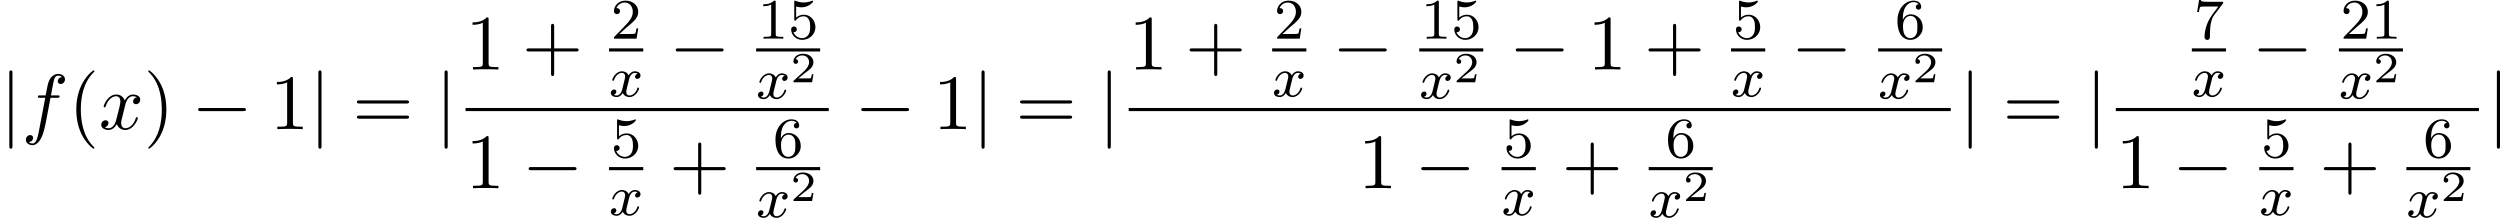 <?xml version='1.0' encoding='UTF-8'?>
<!-- This file was generated by dvisvgm 2.13.3 -->
<svg version='1.1' xmlns='http://www.w3.org/2000/svg' xmlns:xlink='http://www.w3.org/1999/xlink' width='696.503pt' height='60.692pt' viewBox='132.342 1153.373 696.503 60.692'>
<defs>
<path id='g6-50' d='M3.216-1.118H2.995C2.983-1.034 2.923-.64 2.833-.574C2.792-.538 2.307-.538 2.224-.538H1.106L1.871-1.16C2.074-1.321 2.606-1.704 2.792-1.883C2.971-2.062 3.216-2.367 3.216-2.792C3.216-3.539 2.54-3.975 1.739-3.975C.968-3.975 .43-3.467 .43-2.905C.43-2.6 .687-2.564 .753-2.564C.903-2.564 1.076-2.672 1.076-2.887C1.076-3.019 .998-3.21 .735-3.21C.873-3.515 1.237-3.742 1.65-3.742C2.277-3.742 2.612-3.276 2.612-2.792C2.612-2.367 2.331-1.931 1.913-1.548L.496-.251C.436-.191 .43-.185 .43 0H3.031L3.216-1.118Z'/>
<path id='g4-120' d='M3.993-3.18C3.642-3.092 3.626-2.782 3.626-2.75C3.626-2.574 3.762-2.455 3.937-2.455S4.384-2.59 4.384-2.933C4.384-3.387 3.881-3.515 3.587-3.515C3.212-3.515 2.909-3.252 2.726-2.941C2.55-3.363 2.136-3.515 1.809-3.515C.94-3.515 .454-2.519 .454-2.295C.454-2.224 .51-2.192 .574-2.192C.669-2.192 .685-2.232 .709-2.327C.893-2.909 1.371-3.292 1.785-3.292C2.096-3.292 2.248-3.068 2.248-2.782C2.248-2.622 2.152-2.256 2.088-2C2.032-1.769 1.857-1.06 1.817-.909C1.706-.478 1.419-.143 1.06-.143C1.028-.143 .821-.143 .654-.255C1.02-.343 1.02-.677 1.02-.685C1.02-.869 .877-.98 .701-.98C.486-.98 .255-.797 .255-.494C.255-.128 .646 .08 1.052 .08C1.474 .08 1.769-.239 1.913-.494C2.088-.104 2.455 .08 2.837 .08C3.706 .08 4.184-.917 4.184-1.14C4.184-1.219 4.121-1.243 4.065-1.243C3.969-1.243 3.953-1.188 3.929-1.108C3.77-.574 3.316-.143 2.853-.143C2.59-.143 2.399-.319 2.399-.654C2.399-.813 2.447-.996 2.558-1.443C2.614-1.682 2.79-2.383 2.829-2.534C2.941-2.949 3.22-3.292 3.579-3.292C3.618-3.292 3.826-3.292 3.993-3.18Z'/>
<path id='g7-49' d='M2.503-5.077C2.503-5.292 2.487-5.3 2.271-5.3C1.945-4.981 1.522-4.79 .765-4.79V-4.527C.98-4.527 1.411-4.527 1.873-4.742V-.654C1.873-.359 1.849-.263 1.092-.263H.813V0C1.14-.024 1.825-.024 2.184-.024S3.236-.024 3.563 0V-.263H3.284C2.527-.263 2.503-.359 2.503-.654V-5.077Z'/>
<path id='g7-50' d='M2.248-1.626C2.375-1.745 2.71-2.008 2.837-2.12C3.332-2.574 3.802-3.013 3.802-3.738C3.802-4.686 3.005-5.3 2.008-5.3C1.052-5.3 .422-4.575 .422-3.866C.422-3.475 .733-3.419 .845-3.419C1.012-3.419 1.259-3.539 1.259-3.842C1.259-4.256 .861-4.256 .765-4.256C.996-4.838 1.53-5.037 1.921-5.037C2.662-5.037 3.045-4.407 3.045-3.738C3.045-2.909 2.463-2.303 1.522-1.339L.518-.303C.422-.215 .422-.199 .422 0H3.571L3.802-1.427H3.555C3.531-1.267 3.467-.869 3.371-.717C3.324-.654 2.718-.654 2.59-.654H1.172L2.248-1.626Z'/>
<path id='g7-53' d='M1.116-4.479C1.219-4.447 1.538-4.368 1.873-4.368C2.869-4.368 3.475-5.069 3.475-5.189C3.475-5.276 3.419-5.3 3.379-5.3C3.363-5.3 3.347-5.3 3.276-5.26C2.965-5.141 2.598-5.045 2.168-5.045C1.698-5.045 1.307-5.165 1.06-5.26C.98-5.3 .964-5.3 .956-5.3C.853-5.3 .853-5.212 .853-5.069V-2.734C.853-2.59 .853-2.495 .98-2.495C1.044-2.495 1.068-2.527 1.108-2.59C1.203-2.71 1.506-3.116 2.184-3.116C2.63-3.116 2.845-2.75 2.917-2.598C3.053-2.311 3.068-1.945 3.068-1.634C3.068-1.339 3.061-.909 2.837-.558C2.686-.319 2.367-.072 1.945-.072C1.427-.072 .917-.399 .733-.917C.757-.909 .805-.909 .813-.909C1.036-.909 1.211-1.052 1.211-1.299C1.211-1.594 .98-1.698 .821-1.698C.677-1.698 .422-1.618 .422-1.275C.422-.558 1.044 .167 1.961 .167C2.957 .167 3.802-.606 3.802-1.594C3.802-2.519 3.132-3.339 2.192-3.339C1.793-3.339 1.419-3.212 1.116-2.941V-4.479Z'/>
<path id='g7-54' d='M1.1-2.638C1.1-3.3 1.156-3.881 1.443-4.368C1.682-4.766 2.088-5.093 2.59-5.093C2.75-5.093 3.116-5.069 3.3-4.79C2.941-4.774 2.909-4.503 2.909-4.415C2.909-4.176 3.092-4.041 3.284-4.041C3.427-4.041 3.658-4.129 3.658-4.431C3.658-4.91 3.3-5.3 2.582-5.3C1.474-5.3 .351-4.248 .351-2.527C.351-.367 1.355 .167 2.128 .167C2.511 .167 2.925 .064 3.284-.279C3.602-.59 3.873-.925 3.873-1.618C3.873-2.662 3.084-3.395 2.2-3.395C1.626-3.395 1.283-3.029 1.1-2.638ZM2.128-.072C1.706-.072 1.443-.367 1.323-.59C1.14-.948 1.124-1.49 1.124-1.793C1.124-2.582 1.554-3.172 2.168-3.172C2.566-3.172 2.805-2.965 2.957-2.686C3.124-2.391 3.124-2.032 3.124-1.626S3.124-.869 2.965-.582C2.758-.215 2.479-.072 2.128-.072Z'/>
<path id='g7-55' d='M4.033-4.854C4.105-4.941 4.105-4.957 4.105-5.133H2.08C1.881-5.133 1.634-5.141 1.435-5.157C1.02-5.189 1.012-5.26 .988-5.388H.741L.47-3.706H.717C.733-3.826 .821-4.376 .933-4.439C1.02-4.479 1.618-4.479 1.737-4.479H3.427L2.606-3.379C1.698-2.168 1.506-.909 1.506-.279C1.506-.199 1.506 .167 1.881 .167S2.256-.191 2.256-.287V-.669C2.256-1.817 2.447-2.758 2.837-3.276L4.033-4.854Z'/>
<path id='g9-40' d='M3.611 2.618C3.611 2.585 3.611 2.564 3.425 2.378C2.062 1.004 1.713-1.058 1.713-2.727C1.713-4.625 2.127-6.524 3.469-7.887C3.611-8.018 3.611-8.04 3.611-8.073C3.611-8.149 3.567-8.182 3.502-8.182C3.393-8.182 2.411-7.44 1.767-6.055C1.211-4.855 1.08-3.644 1.08-2.727C1.08-1.876 1.2-.556 1.8 .676C2.455 2.018 3.393 2.727 3.502 2.727C3.567 2.727 3.611 2.695 3.611 2.618Z'/>
<path id='g9-41' d='M3.153-2.727C3.153-3.578 3.033-4.898 2.433-6.131C1.778-7.473 .84-8.182 .731-8.182C.665-8.182 .622-8.138 .622-8.073C.622-8.04 .622-8.018 .829-7.822C1.898-6.742 2.52-5.007 2.52-2.727C2.52-.862 2.116 1.058 .764 2.433C.622 2.564 .622 2.585 .622 2.618C.622 2.684 .665 2.727 .731 2.727C.84 2.727 1.822 1.985 2.465 .6C3.022-.6 3.153-1.811 3.153-2.727Z'/>
<path id='g9-43' d='M4.462-2.509H7.505C7.658-2.509 7.865-2.509 7.865-2.727S7.658-2.945 7.505-2.945H4.462V-6C4.462-6.153 4.462-6.36 4.244-6.36S4.025-6.153 4.025-6V-2.945H.971C.818-2.945 .611-2.945 .611-2.727S.818-2.509 .971-2.509H4.025V.545C4.025 .698 4.025 .905 4.244 .905S4.462 .698 4.462 .545V-2.509Z'/>
<path id='g9-49' d='M3.207-6.982C3.207-7.244 3.207-7.265 2.956-7.265C2.28-6.567 1.32-6.567 .971-6.567V-6.229C1.189-6.229 1.833-6.229 2.4-6.513V-.862C2.4-.469 2.367-.338 1.385-.338H1.036V0C1.418-.033 2.367-.033 2.804-.033S4.189-.033 4.571 0V-.338H4.222C3.24-.338 3.207-.458 3.207-.862V-6.982Z'/>
<path id='g9-61' d='M7.495-3.567C7.658-3.567 7.865-3.567 7.865-3.785S7.658-4.004 7.505-4.004H.971C.818-4.004 .611-4.004 .611-3.785S.818-3.567 .982-3.567H7.495ZM7.505-1.451C7.658-1.451 7.865-1.451 7.865-1.669S7.658-1.887 7.495-1.887H.982C.818-1.887 .611-1.887 .611-1.669S.818-1.451 .971-1.451H7.505Z'/>
<path id='g5-102' d='M4.004-4.364H4.942C5.16-4.364 5.269-4.364 5.269-4.582C5.269-4.702 5.16-4.702 4.975-4.702H4.069L4.298-5.945C4.342-6.175 4.495-6.949 4.56-7.08C4.658-7.287 4.844-7.451 5.073-7.451C5.116-7.451 5.4-7.451 5.607-7.255C5.127-7.211 5.018-6.829 5.018-6.665C5.018-6.415 5.215-6.284 5.422-6.284C5.705-6.284 6.022-6.524 6.022-6.938C6.022-7.44 5.52-7.691 5.073-7.691C4.702-7.691 4.015-7.495 3.687-6.415C3.622-6.185 3.589-6.076 3.327-4.702H2.575C2.367-4.702 2.247-4.702 2.247-4.495C2.247-4.364 2.345-4.364 2.553-4.364H3.273L2.455-.055C2.258 1.004 2.073 1.996 1.505 1.996C1.462 1.996 1.189 1.996 .982 1.8C1.484 1.767 1.582 1.375 1.582 1.211C1.582 .96 1.385 .829 1.178 .829C.895 .829 .578 1.069 .578 1.484C.578 1.975 1.058 2.236 1.505 2.236C2.105 2.236 2.542 1.593 2.738 1.178C3.087 .491 3.338-.829 3.349-.905L4.004-4.364Z'/>
<path id='g5-120' d='M3.644-3.295C3.709-3.578 3.96-4.582 4.724-4.582C4.778-4.582 5.04-4.582 5.269-4.44C4.964-4.385 4.745-4.113 4.745-3.851C4.745-3.676 4.865-3.469 5.16-3.469C5.4-3.469 5.749-3.665 5.749-4.102C5.749-4.669 5.105-4.822 4.735-4.822C4.102-4.822 3.72-4.244 3.589-3.993C3.316-4.713 2.727-4.822 2.411-4.822C1.276-4.822 .655-3.415 .655-3.142C.655-3.033 .764-3.033 .785-3.033C.873-3.033 .905-3.055 .927-3.153C1.298-4.309 2.018-4.582 2.389-4.582C2.596-4.582 2.978-4.484 2.978-3.851C2.978-3.513 2.793-2.782 2.389-1.255C2.215-.578 1.833-.12 1.353-.12C1.287-.12 1.036-.12 .807-.262C1.08-.316 1.32-.545 1.32-.851C1.32-1.145 1.08-1.233 .916-1.233C.589-1.233 .316-.949 .316-.6C.316-.098 .862 .12 1.342 .12C2.062 .12 2.455-.644 2.487-.709C2.618-.305 3.011 .12 3.665 .12C4.789 .12 5.411-1.287 5.411-1.56C5.411-1.669 5.313-1.669 5.28-1.669C5.182-1.669 5.16-1.625 5.138-1.549C4.778-.382 4.036-.12 3.687-.12C3.262-.12 3.087-.469 3.087-.84C3.087-1.08 3.153-1.32 3.273-1.8L3.644-3.295Z'/>
<path id='g3-0' d='M7.189-2.509C7.375-2.509 7.571-2.509 7.571-2.727S7.375-2.945 7.189-2.945H1.287C1.102-2.945 .905-2.945 .905-2.727S1.102-2.509 1.287-2.509H7.189Z'/>
<path id='g3-106' d='M1.735-7.789C1.735-7.985 1.735-8.182 1.516-8.182S1.298-7.985 1.298-7.789V2.335C1.298 2.531 1.298 2.727 1.516 2.727S1.735 2.531 1.735 2.335V-7.789Z'/>
</defs>
<g id='page5' transform='matrix(2 0 0 2 0 0)'>
<use x='66.171' y='594.673' xlink:href='#g3-106'/>
<use x='69.201' y='594.673' xlink:href='#g5-102'/>
<use x='75.717' y='594.673' xlink:href='#g9-40'/>
<use x='79.959' y='594.673' xlink:href='#g5-120'/>
<use x='86.194' y='594.673' xlink:href='#g9-41'/>
<use x='92.861' y='594.673' xlink:href='#g3-0'/>
<use x='103.77' y='594.673' xlink:href='#g9-49'/>
<use x='109.224' y='594.673' xlink:href='#g3-106'/>
<use x='115.285' y='594.673' xlink:href='#g9-61'/>
<use x='126.8' y='594.673' xlink:href='#g3-106'/>
<use x='131.026' y='586.369' xlink:href='#g9-49'/>
<use x='138.905' y='586.369' xlink:href='#g9-43'/>
<use x='151.275' y='582.074' xlink:href='#g7-50'/>
<rect x='151.009' y='583.424' height='.436' width='4.767'/>
<use x='151.009' y='590.131' xlink:href='#g4-120'/>
<use x='159.396' y='586.369' xlink:href='#g3-0'/>
<use x='171.725' y='582.074' xlink:href='#g7-49'/>
<use x='175.959' y='582.074' xlink:href='#g7-53'/>
<rect x='171.5' y='583.424' height='.436' width='8.918'/>
<use x='171.5' y='590.418' xlink:href='#g4-120'/>
<use x='176.267' y='588.149' xlink:href='#g6-50'/>
<rect x='131.026' y='591.727' height='.436' width='50.588'/>
<use x='131.026' y='602.904' xlink:href='#g9-49'/>
<use x='138.905' y='602.904' xlink:href='#g3-0'/>
<use x='151.275' y='598.609' xlink:href='#g7-53'/>
<rect x='151.009' y='599.959' height='.436' width='4.767'/>
<use x='151.009' y='606.666' xlink:href='#g4-120'/>
<use x='159.396' y='602.904' xlink:href='#g9-43'/>
<use x='173.842' y='598.609' xlink:href='#g7-54'/>
<rect x='171.5' y='599.959' height='.436' width='8.918'/>
<use x='171.5' y='606.953' xlink:href='#g4-120'/>
<use x='176.267' y='604.684' xlink:href='#g6-50'/>
<use x='185.233' y='594.673' xlink:href='#g3-0'/>
<use x='196.143' y='594.673' xlink:href='#g9-49'/>
<use x='201.597' y='594.673' xlink:href='#g3-106'/>
<use x='207.658' y='594.673' xlink:href='#g9-61'/>
<use x='219.173' y='594.673' xlink:href='#g3-106'/>
<use x='223.399' y='586.369' xlink:href='#g9-49'/>
<use x='231.277' y='586.369' xlink:href='#g9-43'/>
<use x='243.648' y='582.074' xlink:href='#g7-50'/>
<rect x='243.382' y='583.424' height='.436' width='4.767'/>
<use x='243.382' y='590.131' xlink:href='#g4-120'/>
<use x='251.769' y='586.369' xlink:href='#g3-0'/>
<use x='264.098' y='582.074' xlink:href='#g7-49'/>
<use x='268.332' y='582.074' xlink:href='#g7-53'/>
<rect x='263.873' y='583.424' height='.436' width='8.918'/>
<use x='263.873' y='590.418' xlink:href='#g4-120'/>
<use x='268.64' y='588.149' xlink:href='#g6-50'/>
<use x='276.411' y='586.369' xlink:href='#g3-0'/>
<use x='287.32' y='586.369' xlink:href='#g9-49'/>
<use x='295.199' y='586.369' xlink:href='#g9-43'/>
<use x='307.57' y='582.074' xlink:href='#g7-53'/>
<rect x='307.303' y='583.424' height='.436' width='4.767'/>
<use x='307.303' y='590.131' xlink:href='#g4-120'/>
<use x='315.69' y='586.369' xlink:href='#g3-0'/>
<use x='330.136' y='582.074' xlink:href='#g7-54'/>
<rect x='327.794' y='583.424' height='.436' width='8.918'/>
<use x='327.794' y='590.418' xlink:href='#g4-120'/>
<use x='332.561' y='588.149' xlink:href='#g6-50'/>
<rect x='223.399' y='591.727' height='.436' width='114.509'/>
<use x='255.359' y='602.904' xlink:href='#g9-49'/>
<use x='263.238' y='602.904' xlink:href='#g3-0'/>
<use x='275.609' y='598.609' xlink:href='#g7-53'/>
<rect x='275.343' y='599.959' height='.436' width='4.767'/>
<use x='275.343' y='606.666' xlink:href='#g4-120'/>
<use x='283.729' y='602.904' xlink:href='#g9-43'/>
<use x='298.176' y='598.609' xlink:href='#g7-54'/>
<rect x='295.834' y='599.959' height='.436' width='8.918'/>
<use x='295.834' y='606.953' xlink:href='#g4-120'/>
<use x='300.601' y='604.684' xlink:href='#g6-50'/>
<use x='339.103' y='594.673' xlink:href='#g3-106'/>
<use x='345.164' y='594.673' xlink:href='#g9-61'/>
<use x='356.679' y='594.673' xlink:href='#g3-106'/>
<use x='371.761' y='582.074' xlink:href='#g7-55'/>
<rect x='371.494' y='583.424' height='.436' width='4.767'/>
<use x='371.494' y='590.131' xlink:href='#g4-120'/>
<use x='379.881' y='586.369' xlink:href='#g3-0'/>
<use x='392.21' y='582.074' xlink:href='#g7-50'/>
<use x='396.444' y='582.074' xlink:href='#g7-49'/>
<rect x='391.985' y='583.424' height='.436' width='8.918'/>
<use x='391.985' y='590.418' xlink:href='#g4-120'/>
<use x='396.752' y='588.149' xlink:href='#g6-50'/>
<rect x='360.905' y='591.727' height='.436' width='50.588'/>
<use x='360.905' y='602.904' xlink:href='#g9-49'/>
<use x='368.784' y='602.904' xlink:href='#g3-0'/>
<use x='381.155' y='598.609' xlink:href='#g7-53'/>
<rect x='380.888' y='599.959' height='.436' width='4.767'/>
<use x='380.888' y='606.666' xlink:href='#g4-120'/>
<use x='389.275' y='602.904' xlink:href='#g9-43'/>
<use x='403.721' y='598.609' xlink:href='#g7-54'/>
<rect x='401.379' y='599.959' height='.436' width='8.918'/>
<use x='401.379' y='606.953' xlink:href='#g4-120'/>
<use x='406.146' y='604.684' xlink:href='#g6-50'/>
<use x='412.688' y='594.673' xlink:href='#g3-106'/>
</g>
</svg>